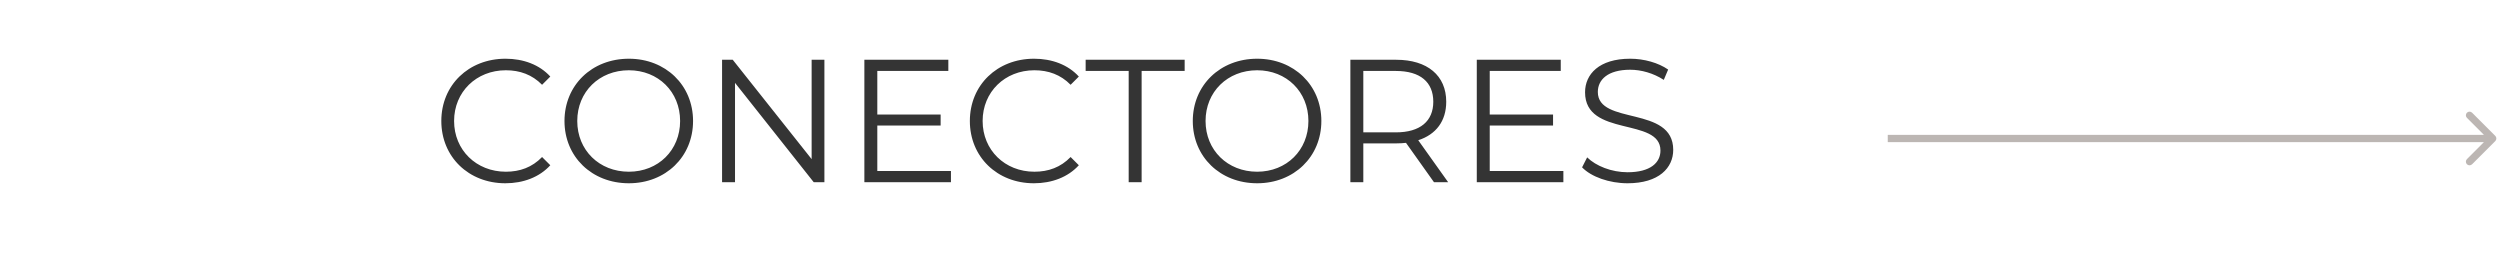 <svg width="343" height="38" viewBox="0 0 343 38" fill="none" xmlns="http://www.w3.org/2000/svg">
<path d="M342.354 19.354C342.549 19.158 342.549 18.842 342.354 18.646L339.172 15.464C338.976 15.269 338.66 15.269 338.464 15.464C338.269 15.66 338.269 15.976 338.464 16.172L341.293 19L338.464 21.828C338.269 22.024 338.269 22.34 338.464 22.535C338.66 22.731 338.976 22.731 339.172 22.535L342.354 19.354ZM259 19.5L342 19.5L342 18.5L259 18.5L259 19.5Z" fill="#BCB6B3"/>
<path d="M69.333 25.144C71.805 25.144 74.013 24.304 75.501 22.672L74.373 21.544C73.005 22.96 71.325 23.56 69.405 23.56C65.349 23.56 62.301 20.584 62.301 16.6C62.301 12.616 65.349 9.64 69.405 9.64C71.325 9.64 73.005 10.24 74.373 11.632L75.501 10.504C74.013 8.872 71.805 8.056 69.357 8.056C64.293 8.056 60.549 11.68 60.549 16.6C60.549 21.52 64.293 25.144 69.333 25.144ZM86.279 25.144C91.319 25.144 95.087 21.52 95.087 16.6C95.087 11.68 91.319 8.056 86.279 8.056C81.191 8.056 77.447 11.704 77.447 16.6C77.447 21.496 81.191 25.144 86.279 25.144ZM86.279 23.56C82.223 23.56 79.199 20.608 79.199 16.6C79.199 12.592 82.223 9.64 86.279 9.64C90.311 9.64 93.311 12.592 93.311 16.6C93.311 20.608 90.311 23.56 86.279 23.56ZM111.356 8.2V21.832L100.532 8.2H99.068V25H100.844V11.368L111.644 25H113.108V8.2H111.356ZM120.367 23.464V17.224H129.055V15.712H120.367V9.736H130.111V8.2H118.591V25H130.471V23.464H120.367ZM141.848 25.144C144.32 25.144 146.528 24.304 148.016 22.672L146.888 21.544C145.52 22.96 143.84 23.56 141.92 23.56C137.864 23.56 134.816 20.584 134.816 16.6C134.816 12.616 137.864 9.64 141.92 9.64C143.84 9.64 145.52 10.24 146.888 11.632L148.016 10.504C146.528 8.872 144.32 8.056 141.872 8.056C136.808 8.056 133.064 11.68 133.064 16.6C133.064 21.52 136.808 25.144 141.848 25.144ZM154.855 25H156.631V9.736H162.535V8.2H148.951V9.736H154.855V25ZM172.482 25.144C177.522 25.144 181.29 21.52 181.29 16.6C181.29 11.68 177.522 8.056 172.482 8.056C167.394 8.056 163.65 11.704 163.65 16.6C163.65 21.496 167.394 25.144 172.482 25.144ZM172.482 23.56C168.426 23.56 165.402 20.608 165.402 16.6C165.402 12.592 168.426 9.64 172.482 9.64C176.514 9.64 179.514 12.592 179.514 16.6C179.514 20.608 176.514 23.56 172.482 23.56ZM198.687 25L194.583 19.24C197.031 18.448 198.423 16.6 198.423 13.96C198.423 10.36 195.831 8.2 191.559 8.2H185.271V25H187.047V19.672H191.559C192.039 19.672 192.471 19.648 192.903 19.6L196.743 25H198.687ZM191.511 18.16H187.047V9.736H191.511C194.871 9.736 196.647 11.272 196.647 13.96C196.647 16.6 194.871 18.16 191.511 18.16ZM204.391 23.464V17.224H213.079V15.712H204.391V9.736H214.135V8.2H202.615V25H214.495V23.464H204.391ZM223.302 25.144C227.598 25.144 229.566 23.032 229.566 20.56C229.566 14.44 219.222 17.224 219.222 12.616C219.222 10.936 220.59 9.568 223.662 9.568C225.15 9.568 226.83 10.024 228.27 10.96L228.87 9.544C227.526 8.608 225.558 8.056 223.662 8.056C219.39 8.056 217.47 10.192 217.47 12.664C217.47 18.88 227.814 16.048 227.814 20.656C227.814 22.312 226.446 23.632 223.302 23.632C221.094 23.632 218.958 22.768 217.758 21.592L217.062 22.96C218.31 24.256 220.782 25.144 223.302 25.144Z" fill="#343434"/>
</svg>
